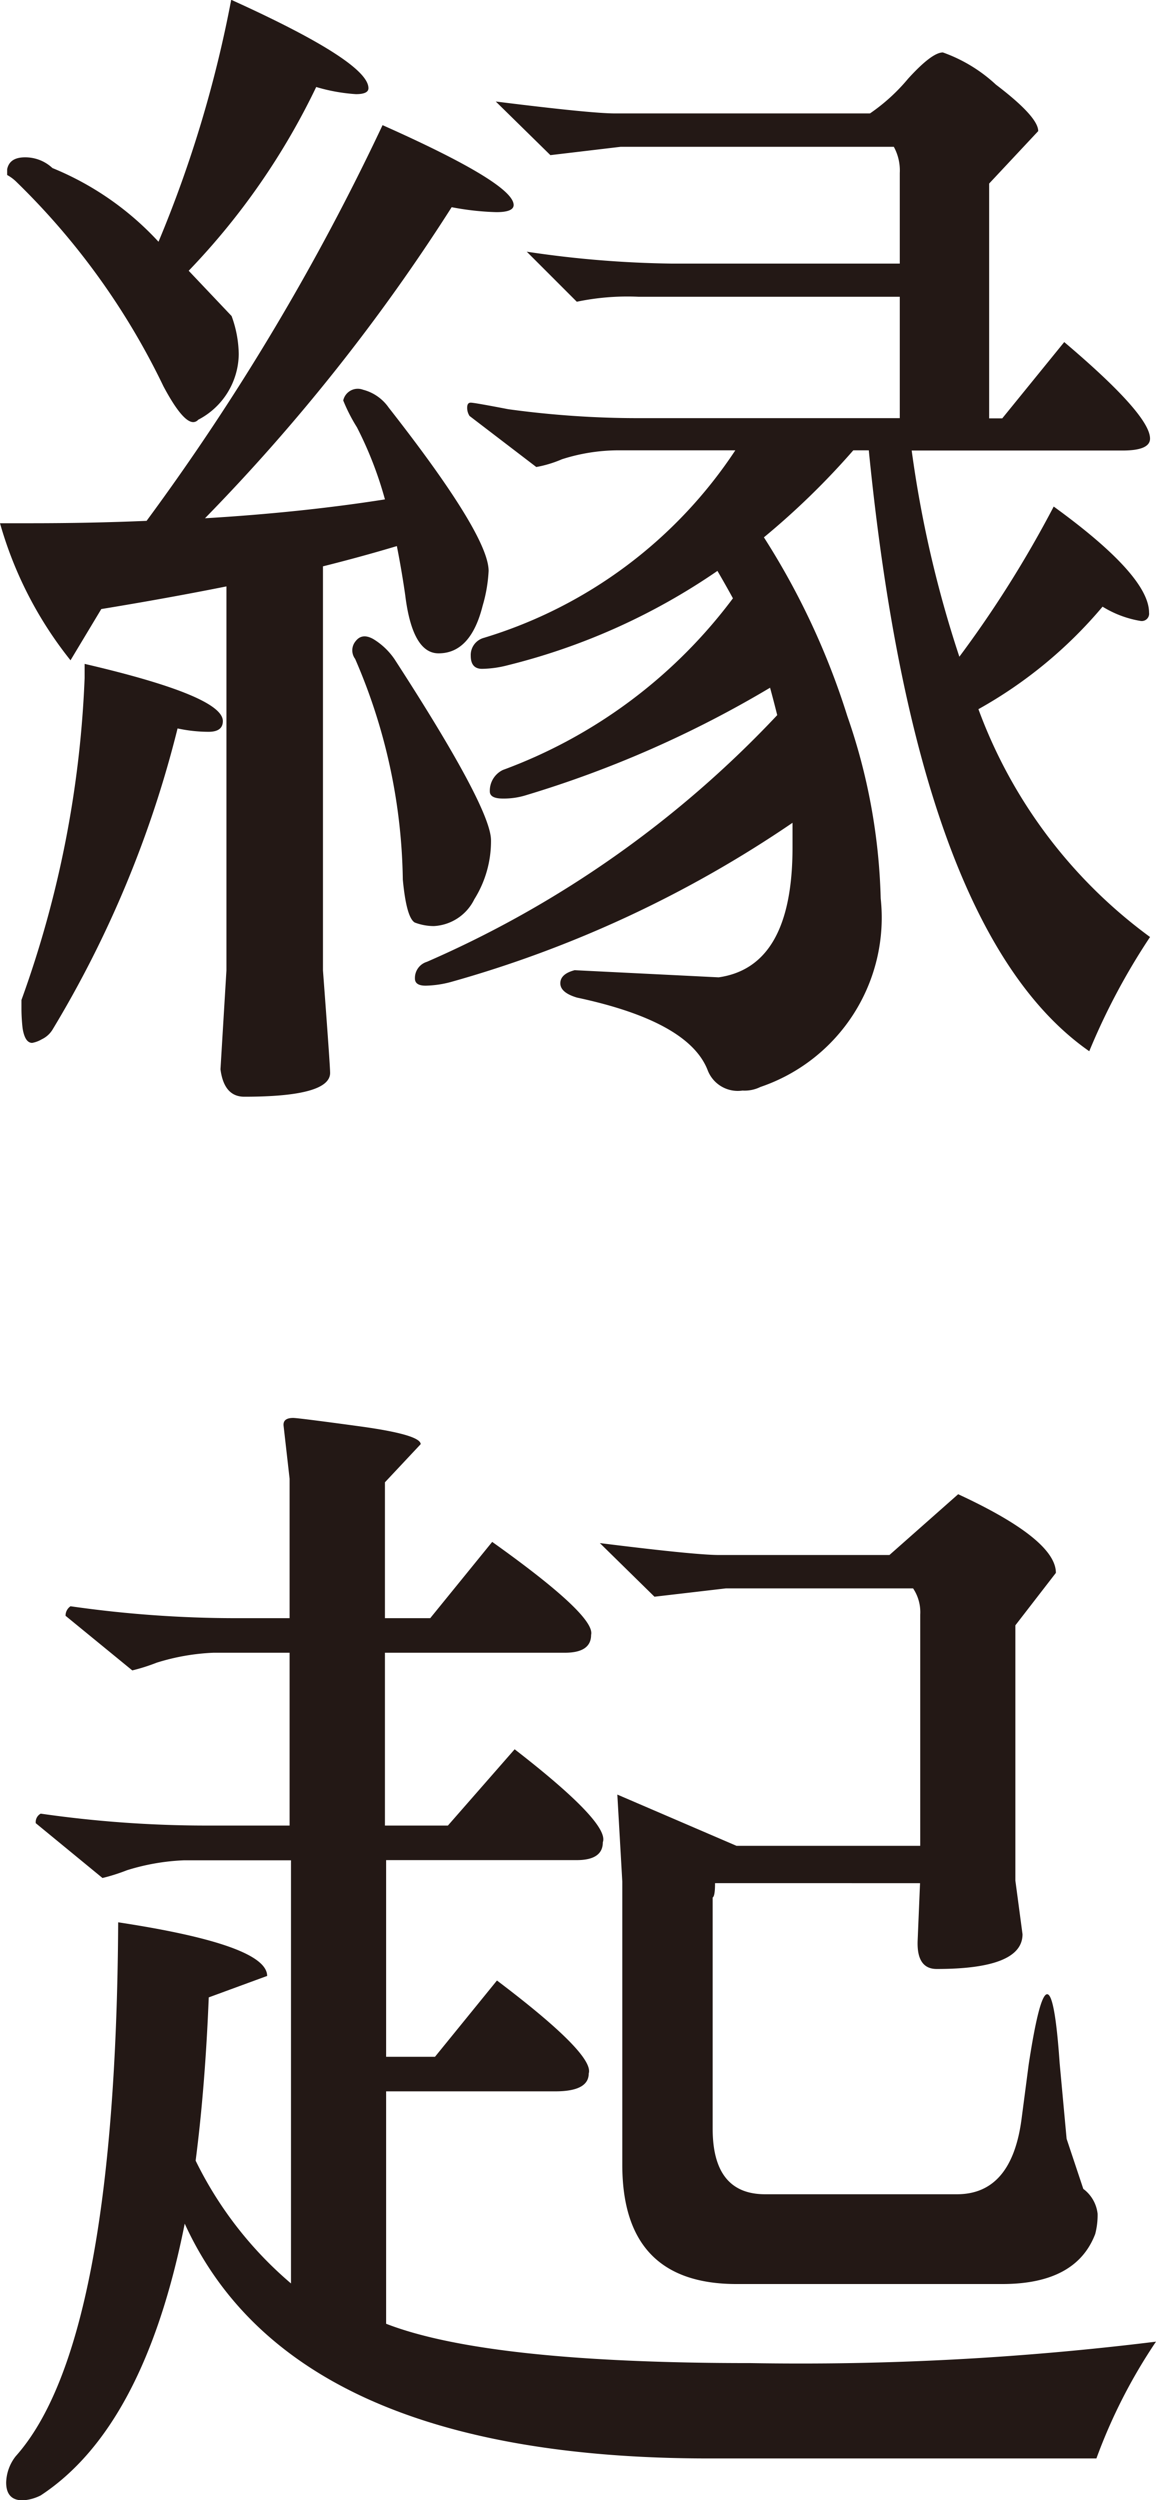 <svg xmlns="http://www.w3.org/2000/svg" width="23.28" height="50.344" viewBox="0 0 23.28 50.344"><path d="M8.232-10.512a7.533,7.533,0,0,0-.564-1.452,3.44,3.44,0,0,1-.276-.54.3.3,0,0,1,.4-.216.905.905,0,0,1,.516.36Q10.32-9.792,10.32-9.072a2.986,2.986,0,0,1-.12.7q-.24.96-.888.96-.528,0-.672-1.176-.072-.5-.168-.984-.72.216-1.488.408v8.136q.144,1.92.144,2.064,0,.48-1.728.48-.408,0-.48-.552l.12-1.992V-8.76q-1.2.24-2.52.456L1.9-7.272A7.827,7.827,0,0,1,.48-10.032h.6q1.224,0,2.352-.048a47.619,47.619,0,0,0,4.752-7.968q2.64,1.176,2.64,1.608,0,.144-.348.144a5.481,5.481,0,0,1-.9-.1,38.651,38.651,0,0,1-4.968,6.264Q6.552-10.248,8.232-10.512ZM7.632-7.3a.288.288,0,0,1,.012-.36q.132-.168.36-.036a1.391,1.391,0,0,1,.42.4q1.944,3,1.944,3.648a2.2,2.2,0,0,1-.336,1.188.963.963,0,0,1-.816.54,1.087,1.087,0,0,1-.384-.072q-.168-.1-.24-.864A11.517,11.517,0,0,0,7.632-7.3ZM.624-17.16q.048-.24.36-.24a.8.8,0,0,1,.552.216A5.971,5.971,0,0,1,3.672-15.7a24.361,24.361,0,0,0,1.464-4.872Q7.9-19.32,7.9-18.792q0,.12-.252.12a3.622,3.622,0,0,1-.8-.144,14.168,14.168,0,0,1-2.568,3.7l.864.912a2.312,2.312,0,0,1,.144.768,1.507,1.507,0,0,1-.816,1.32.138.138,0,0,1-.1.048q-.216,0-.6-.72A14.5,14.5,0,0,0,.816-16.9a.829.829,0,0,0-.192-.144ZM1.536.168A.509.509,0,0,1,1.32.36a.579.579,0,0,1-.192.072Q.984.432.936.144A3.52,3.52,0,0,1,.912-.24V-.432a21.5,21.5,0,0,0,1.272-6.48V-7.2q2.784.648,2.784,1.152,0,.216-.288.216A2.99,2.99,0,0,1,4.056-5.9,21.965,21.965,0,0,1,1.536.168ZM18.6-14.592H13.344a4.968,4.968,0,0,0-1.248.1L11.088-15.5a21.261,21.261,0,0,0,2.928.24H18.6v-1.824a.992.992,0,0,0-.12-.528h-5.5l-1.416.168-1.1-1.08q1.92.24,2.4.24H18a3.782,3.782,0,0,0,.768-.7q.48-.528.7-.528a3.086,3.086,0,0,1,1.068.648q.852.648.852.936L20.4-16.872v4.728h.264l1.248-1.536q1.728,1.464,1.728,1.944,0,.24-.552.24H18.84a23.031,23.031,0,0,0,.96,4.152,22.518,22.518,0,0,0,1.9-3.024q1.92,1.392,1.92,2.136a.148.148,0,0,1-.168.168,2.1,2.1,0,0,1-.768-.288,8.964,8.964,0,0,1-2.5,2.064A9.934,9.934,0,0,0,23.64-1.7,13.34,13.34,0,0,0,22.416.6q-3.48-2.424-4.44-12.1h-.312a15.409,15.409,0,0,1-1.8,1.752,14.992,14.992,0,0,1,1.68,3.6,12.038,12.038,0,0,1,.672,3.672A3.6,3.6,0,0,1,15.792,1.32a.714.714,0,0,1-.36.072.649.649,0,0,1-.7-.408Q14.352,0,12.1-.48q-.336-.1-.336-.288t.288-.264l2.9.144Q16.44-1.1,16.44-3.5v-.5A23.423,23.423,0,0,1,9.552-.792a2.115,2.115,0,0,1-.5.072q-.216,0-.216-.144a.34.34,0,0,1,.24-.336,21.392,21.392,0,0,0,7.056-4.968q-.072-.288-.144-.552a21.9,21.9,0,0,1-4.9,2.16,1.512,1.512,0,0,1-.48.072q-.264,0-.264-.144a.464.464,0,0,1,.264-.432A10.152,10.152,0,0,0,15.24-8.52q-.144-.264-.312-.552a12.925,12.925,0,0,1-4.224,1.9,2.152,2.152,0,0,1-.516.072q-.228,0-.228-.264a.358.358,0,0,1,.264-.36A9.287,9.287,0,0,0,15.288-11.5H12.936a3.728,3.728,0,0,0-1.14.18,2.34,2.34,0,0,1-.516.156L9.936-12.192a.3.3,0,0,1-.048-.168q0-.1.072-.1t.756.132a19.292,19.292,0,0,0,2.628.18H18.6ZM1.3,29.68a.93.93,0,0,1-.36.1q-.336,0-.336-.36a.894.894,0,0,1,.192-.528q2.016-2.256,2.064-10.752,3,.456,3,1.08l-1.176.432q-.072,1.8-.264,3.288a7.658,7.658,0,0,0,1.92,2.472v-8.52H4.176a4.426,4.426,0,0,0-1.14.2,3.819,3.819,0,0,1-.492.156L1.2,16.144a.193.193,0,0,1,.1-.192,23.511,23.511,0,0,0,3.312.24h1.7v-3.48H4.776a4.426,4.426,0,0,0-1.14.2,3.819,3.819,0,0,1-.492.156L1.8,11.968a.228.228,0,0,1,.1-.192,23.511,23.511,0,0,0,3.312.24h1.1V9.208l-.12-1.056q-.024-.168.192-.168.1,0,1.332.168t1.236.36l-.72.768v2.736h.912l1.248-1.536q2.088,1.488,1.992,1.872,0,.36-.528.36H8.232v3.48H9.5l1.344-1.536q1.92,1.488,1.776,1.872,0,.36-.528.36H8.256v3.96H9.24l1.248-1.536q1.968,1.488,1.848,1.872,0,.36-.672.36H8.256v4.68q2.04.792,7.344.792a58.3,58.3,0,0,0,8.16-.432,10.9,10.9,0,0,0-1.2,2.352h-7.8q-8.4,0-10.56-4.728Q3.384,28.312,1.3,29.68ZM20.928,12.16V17.3l.144,1.08q0,.7-1.728.7-.408,0-.384-.576l.048-1.152H14.88q0,.264-.048.288v4.656q0,1.32,1.056,1.32h3.864q1.1,0,1.3-1.512l.144-1.1q.216-1.416.372-1.416t.252,1.392L21.96,22.5l.336,1.008a.724.724,0,0,1,.288.5,1.5,1.5,0,0,1-.048.408q-.384,1.008-1.872,1.008H15.312q-2.3,0-2.3-2.4V17.32l-.1-1.752,2.4,1.032h3.7V11.944a.862.862,0,0,0-.144-.528H15.1l-1.44.168-1.1-1.08q1.92.24,2.4.24h3.432L19.776,9.52q1.968.912,1.968,1.584Z" transform="translate(-0.48 20.568)" fill="#231815"/></svg>